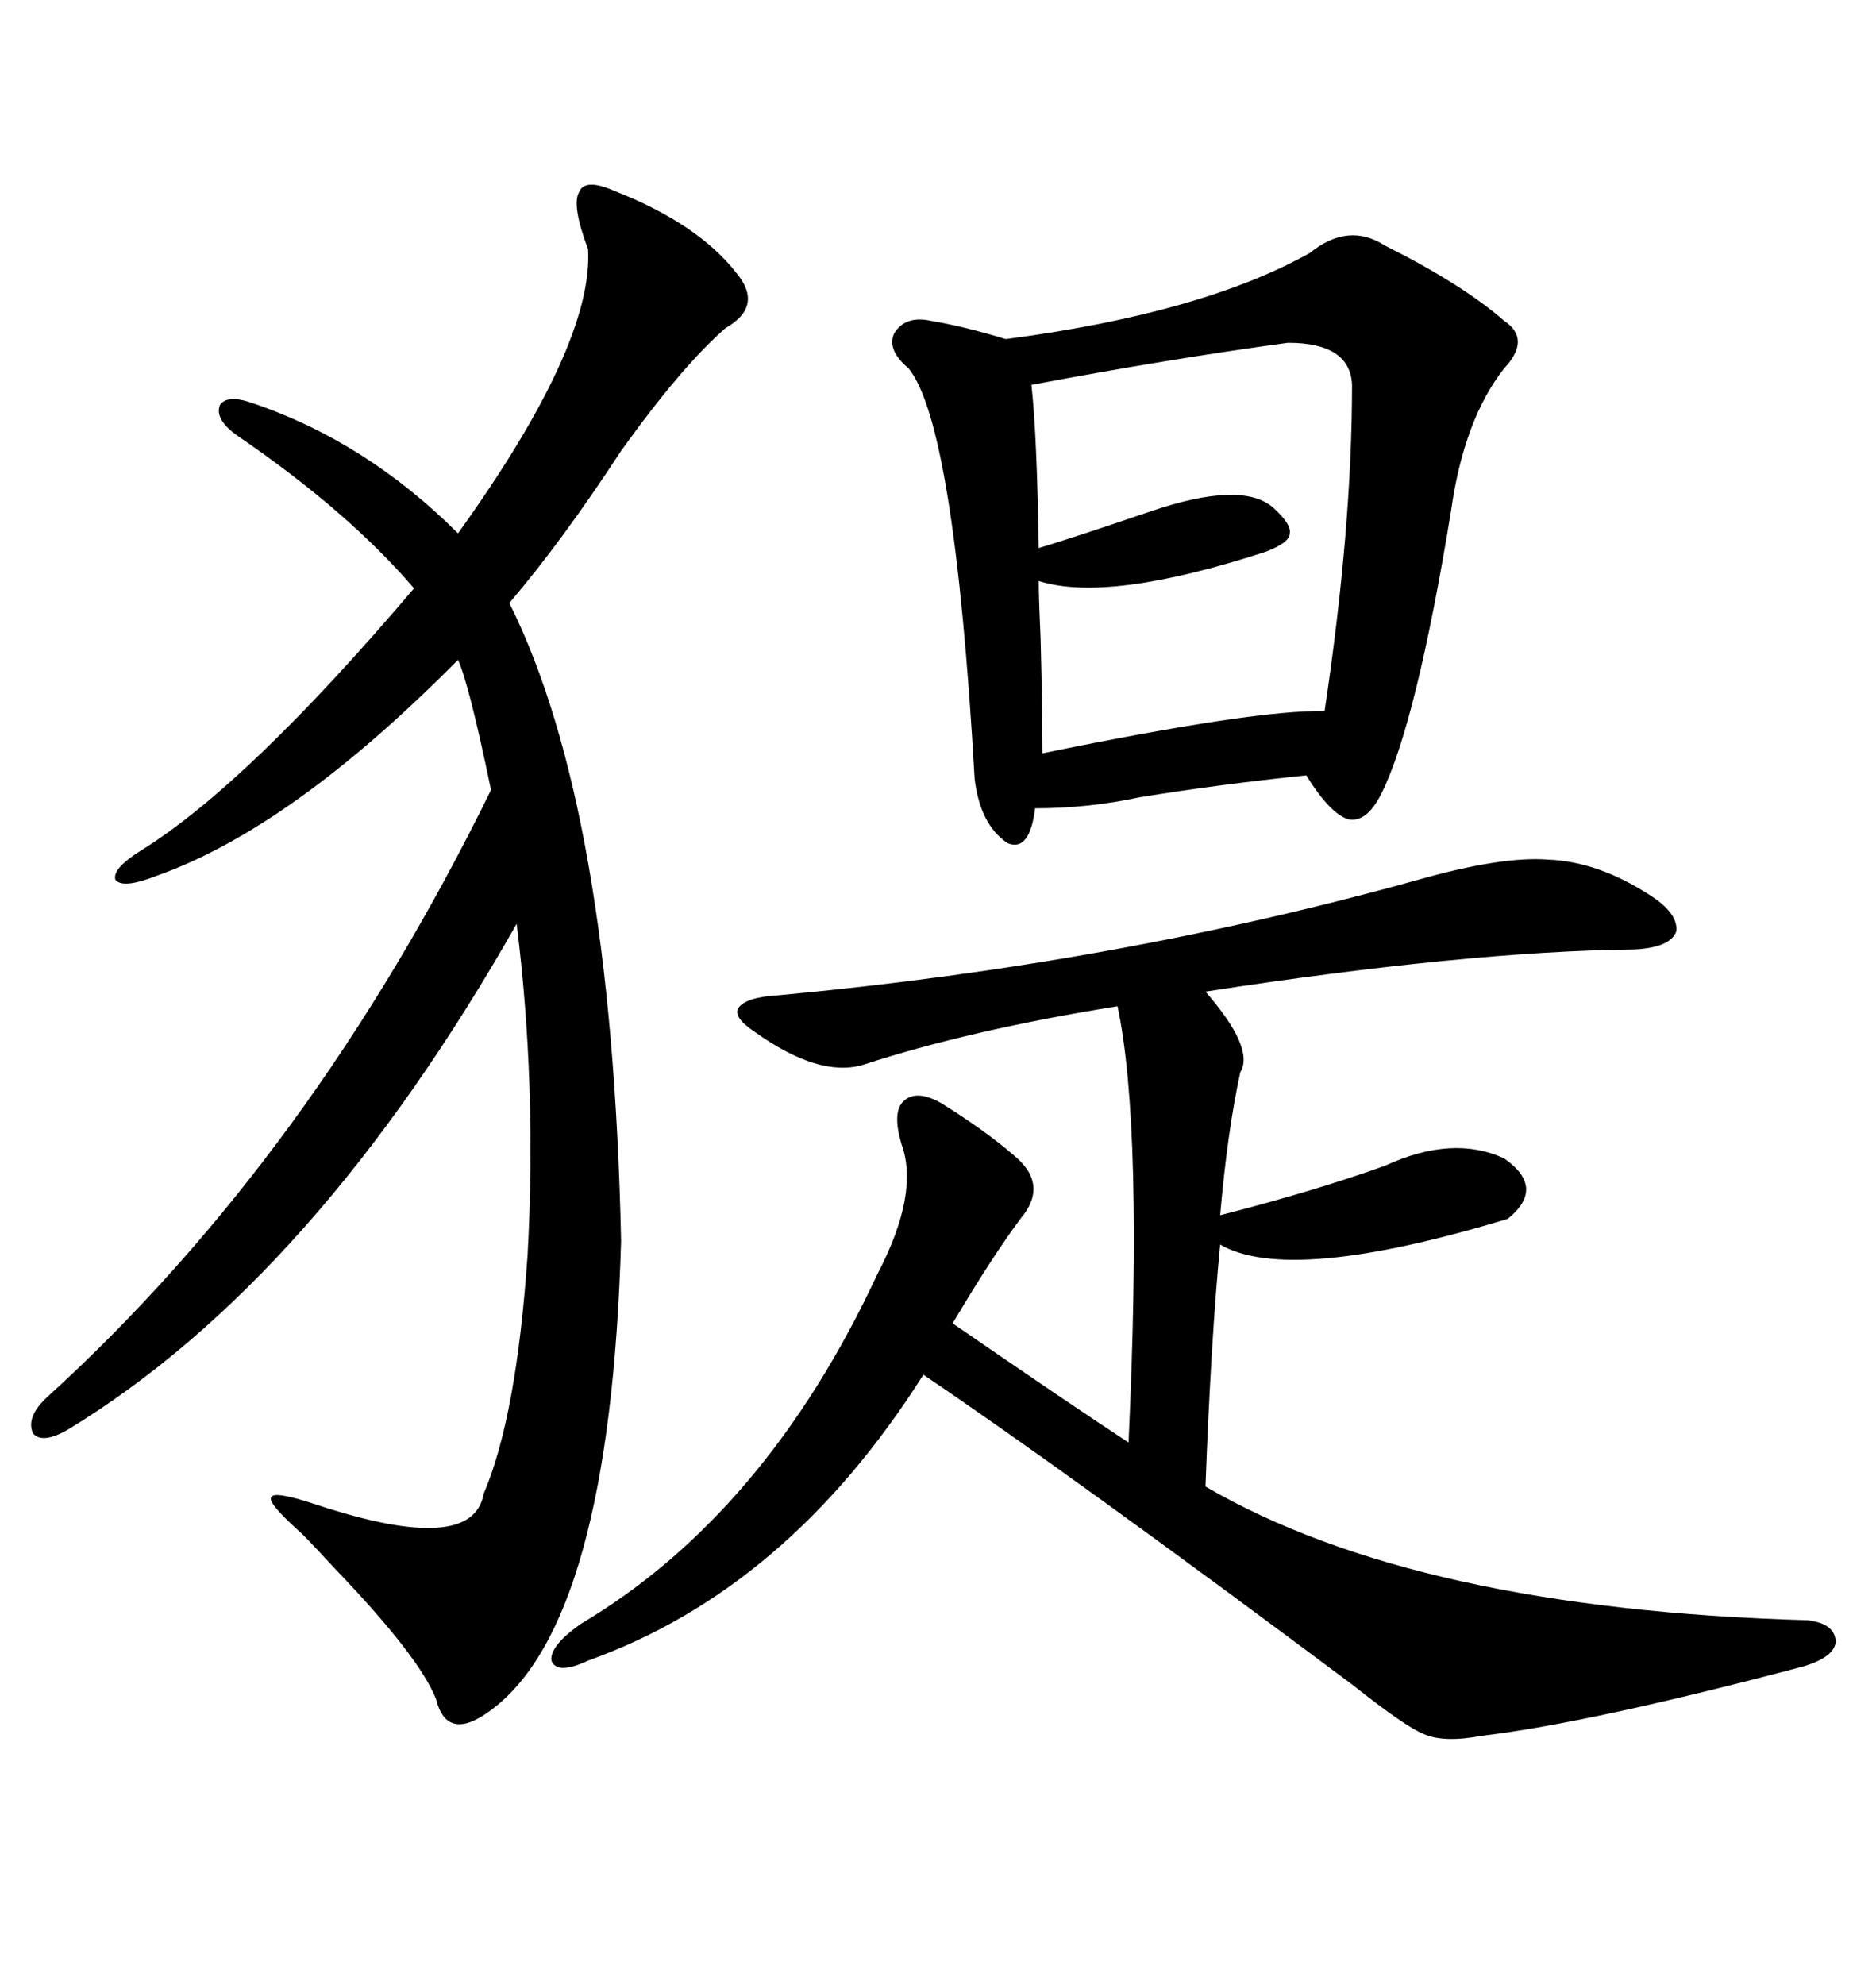 <svg xmlns="http://www.w3.org/2000/svg" xmlns:xlink="http://www.w3.org/1999/xlink" width="300" height="317.285"><path d="M226.76 140.63L226.76 140.63Q240.23 136.82 247.56 137.40L247.56 137.40Q255.47 137.70 263.67 142.97L263.67 142.97Q268.36 145.90 268.07 148.83L268.07 148.83Q267.19 151.46 261.33 151.76L261.33 151.76Q234.67 152.05 192.77 158.50L192.77 158.50Q200.68 167.58 198.34 171.39L198.34 171.39Q196.29 180.76 195.12 194.24L195.12 194.24Q210.06 190.43 221.48 186.33L221.48 186.33Q232.32 181.35 240.53 185.16L240.53 185.16Q247.27 189.84 241.11 194.82L241.11 194.82Q206.25 205.37 195.12 198.93L195.12 198.93Q193.65 214.16 192.77 237.60L192.77 237.60Q226.46 257.23 289.16 258.98L289.16 258.98Q293.55 259.57 293.55 262.50L293.55 262.50Q293.26 264.84 288.57 266.31L288.57 266.31Q254.30 275.39 237.01 277.44L237.01 277.44Q230.86 278.61 227.64 277.15L227.64 277.15Q224.71 275.98 216.21 269.24L216.21 269.24Q171.09 235.55 147.66 219.73L147.66 219.73Q125.98 254.00 94.04 265.43L94.04 265.43Q89.06 267.77 88.18 265.43L88.18 265.43Q87.89 263.09 92.87 259.57L92.87 259.57Q122.46 241.99 140.33 203.61L140.33 203.61Q147.07 190.72 144.14 182.81L144.14 182.81Q142.68 177.83 144.43 176.07L144.43 176.07Q146.48 174.02 150.59 176.37L150.59 176.37Q157.62 180.76 162.01 184.57L162.01 184.57Q167.87 189.26 163.18 194.82L163.18 194.82Q158.79 200.68 152.34 211.52L152.34 211.52Q170.21 223.83 180.47 230.57L180.47 230.57Q182.81 180.18 178.71 160.84L178.71 160.84Q154.98 164.65 137.99 170.21L137.99 170.21Q130.96 172.27 120.70 164.94L120.70 164.94Q117.19 162.60 118.07 161.13L118.07 161.13Q119.24 159.38 124.51 159.08L124.51 159.08Q178.42 154.10 226.76 140.63ZM98.14 30.47L98.14 30.47Q111.62 35.74 117.77 43.65L117.77 43.65Q122.17 48.93 116.02 52.44L116.02 52.44Q108.98 58.59 99.32 72.07L99.32 72.07Q89.94 86.43 81.45 96.39L81.45 96.39Q97.85 129.20 99.32 198.34L99.32 198.34Q97.56 259.28 78.52 273.34L78.52 273.34Q71.48 278.61 69.73 271.58L69.73 271.58Q67.09 264.84 53.61 250.78L53.61 250.78Q50.10 246.97 48.34 245.21L48.34 245.21Q42.77 240.23 43.36 239.36L43.36 239.36Q43.65 238.18 50.68 240.53L50.68 240.53Q75.59 248.73 77.34 238.77L77.34 238.77Q82.62 226.46 84.38 200.39L84.38 200.39Q85.84 173.44 82.62 147.66L82.62 147.66Q50.39 204.49 10.84 228.52L10.84 228.52Q6.74 230.86 5.27 229.10L5.27 229.10Q4.10 226.46 7.62 223.24L7.62 223.24Q49.80 184.86 78.52 126.27L78.52 126.27Q75 109.28 73.24 105.47L73.24 105.47Q46.58 132.42 24.90 140.04L24.90 140.04Q19.63 142.09 18.46 140.63L18.46 140.63Q17.87 138.87 22.56 135.94L22.56 135.94Q39.55 125.39 66.21 94.04L66.21 94.04Q55.66 81.74 38.09 69.73L38.09 69.73Q34.28 67.09 35.16 64.75L35.16 64.75Q36.33 62.99 40.43 64.45L40.43 64.45Q58.59 70.61 73.24 85.25L73.24 85.25Q94.92 55.08 94.04 39.84L94.04 39.84Q91.41 32.81 92.58 30.76L92.58 30.76Q93.46 28.42 98.14 30.47ZM209.47 40.43L209.47 40.43Q215.63 35.45 221.48 39.26L221.48 39.26Q233.79 45.41 240.53 51.27L240.53 51.27Q244.92 54.20 240.53 58.89L240.53 58.89Q234.08 67.09 232.03 81.74L232.03 81.74Q226.46 115.72 220.90 126.86L220.90 126.86Q218.55 131.54 215.63 130.96L215.63 130.96Q212.70 130.08 208.89 123.93L208.89 123.93Q194.82 125.39 182.23 127.44L182.23 127.44Q174.02 129.20 165.53 129.20L165.53 129.20Q164.65 136.23 161.13 134.77L161.13 134.77Q156.74 131.84 155.86 124.51L155.86 124.51Q152.64 67.97 145.31 58.89L145.31 58.89Q141.80 55.96 142.97 53.32L142.97 53.32Q144.73 50.39 148.83 51.27L148.83 51.27Q154.10 52.15 160.84 54.20L160.84 54.20Q192.19 50.10 209.47 40.43ZM205.96 54.79L205.96 54.79Q186.62 57.42 164.94 61.52L164.94 61.52Q165.82 69.43 166.11 87.60L166.11 87.60Q171.97 85.84 183.98 81.74L183.98 81.74Q198.63 76.76 203.61 81.15L203.61 81.15Q206.54 83.79 206.25 85.25L206.25 85.25Q206.25 86.72 202.44 88.18L202.44 88.18Q177.25 96.39 166.11 92.87L166.11 92.87Q166.11 95.51 166.41 102.25L166.41 102.25Q166.70 113.38 166.70 120.41L166.70 120.41Q200.98 113.38 211.82 113.67L211.82 113.67Q216.21 84.38 216.21 61.52L216.21 61.52Q215.92 54.79 205.96 54.79Z"/></svg>